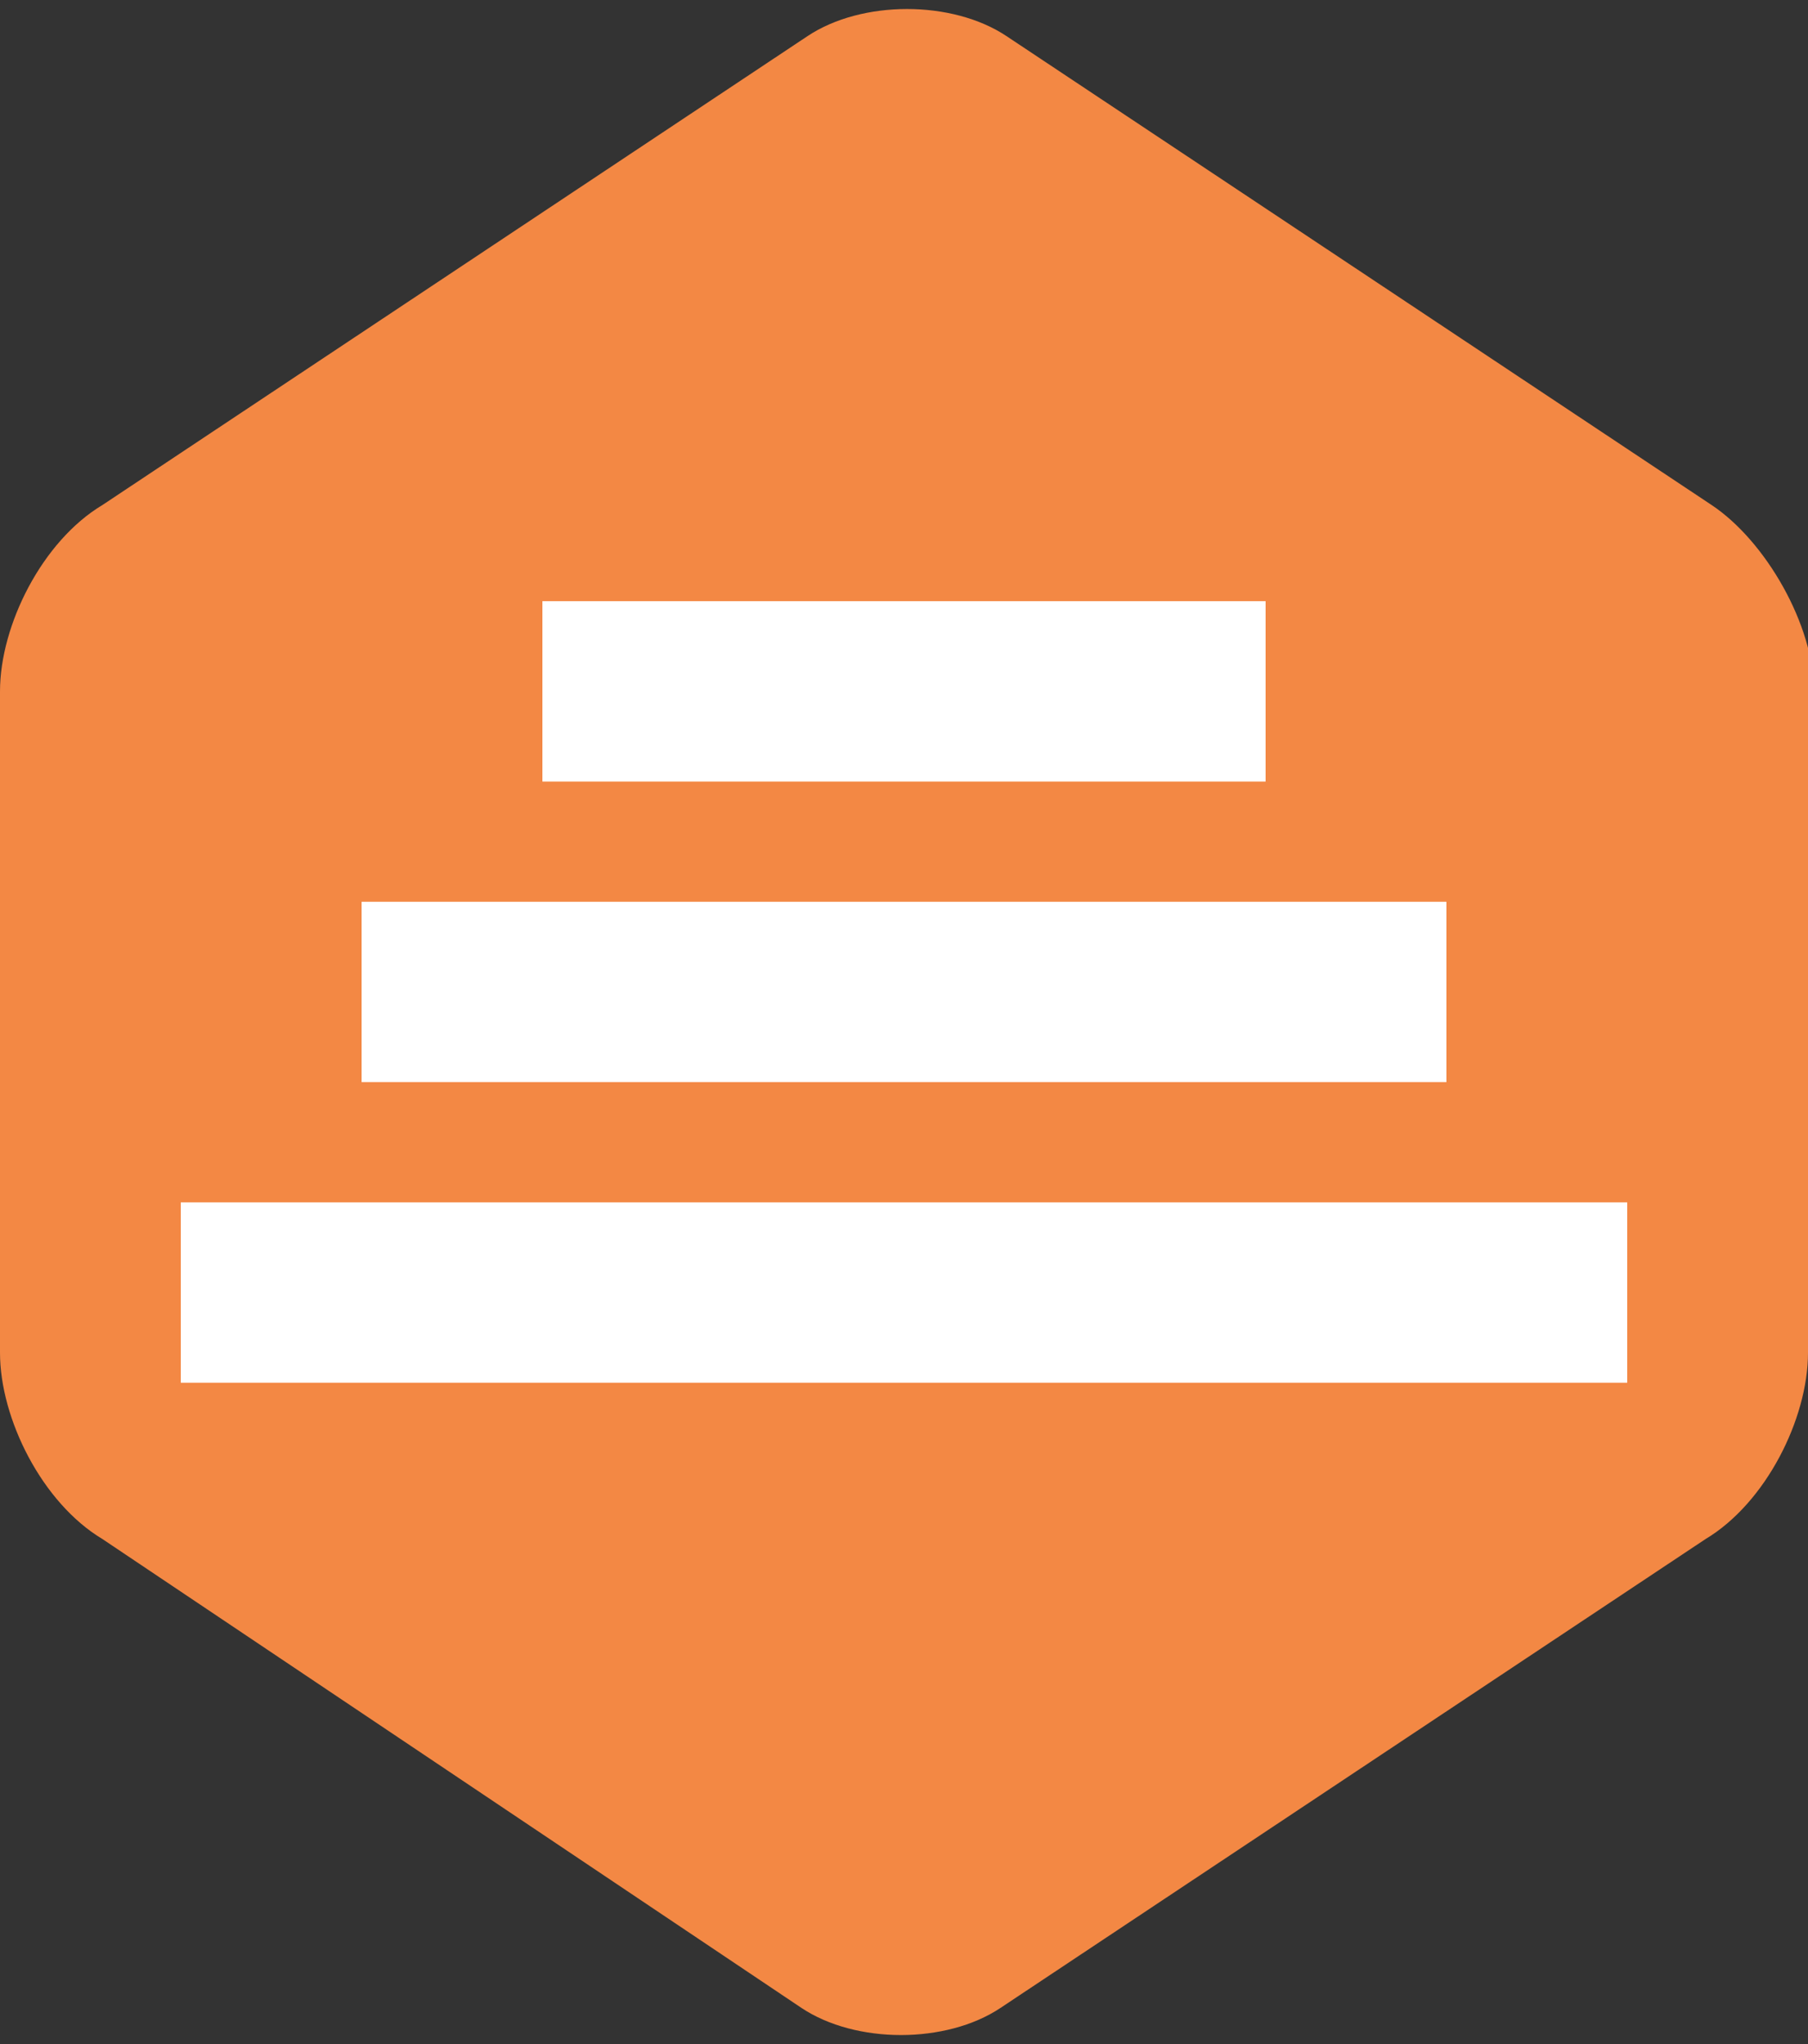 <svg width="46" height="52" viewBox="0 0 46 52" fill="none" xmlns="http://www.w3.org/2000/svg">
<rect x="0" y="0" width="46" height="52" fill="#333333" stroke="none"/>
<g clip-path="url(#clip0_8_261)">
<path d="M46 34.412C46 36.094 44.927 38.235 43.393 39.153L25.453 51.082C24.073 52 21.773 52 20.393 51.082L2.607 39.153C1.073 38.235 0 36.094 0 34.412V17.588C0 15.906 1.073 13.765 2.607 12.847L20.547 0.918C21.927 8.04274e-05 24.227 8.04274e-05 25.607 0.918L43.547 12.847C44.927 13.765 46.153 15.906 46.153 17.588V34.412H46Z" fill="#F38844"/>
<path d="M13.8 15.294H32.2V19.882H13.8V15.294ZM9.2 22.941H36.8V27.529H9.2V22.941ZM4.6 30.588H41.4V35.176H4.6V30.588Z" fill="white"/>
</g>
<defs>
<clipPath id="clip0_8_261">
<rect width="46" height="52" fill="white"/>
</clipPath>
</defs>
</svg>
